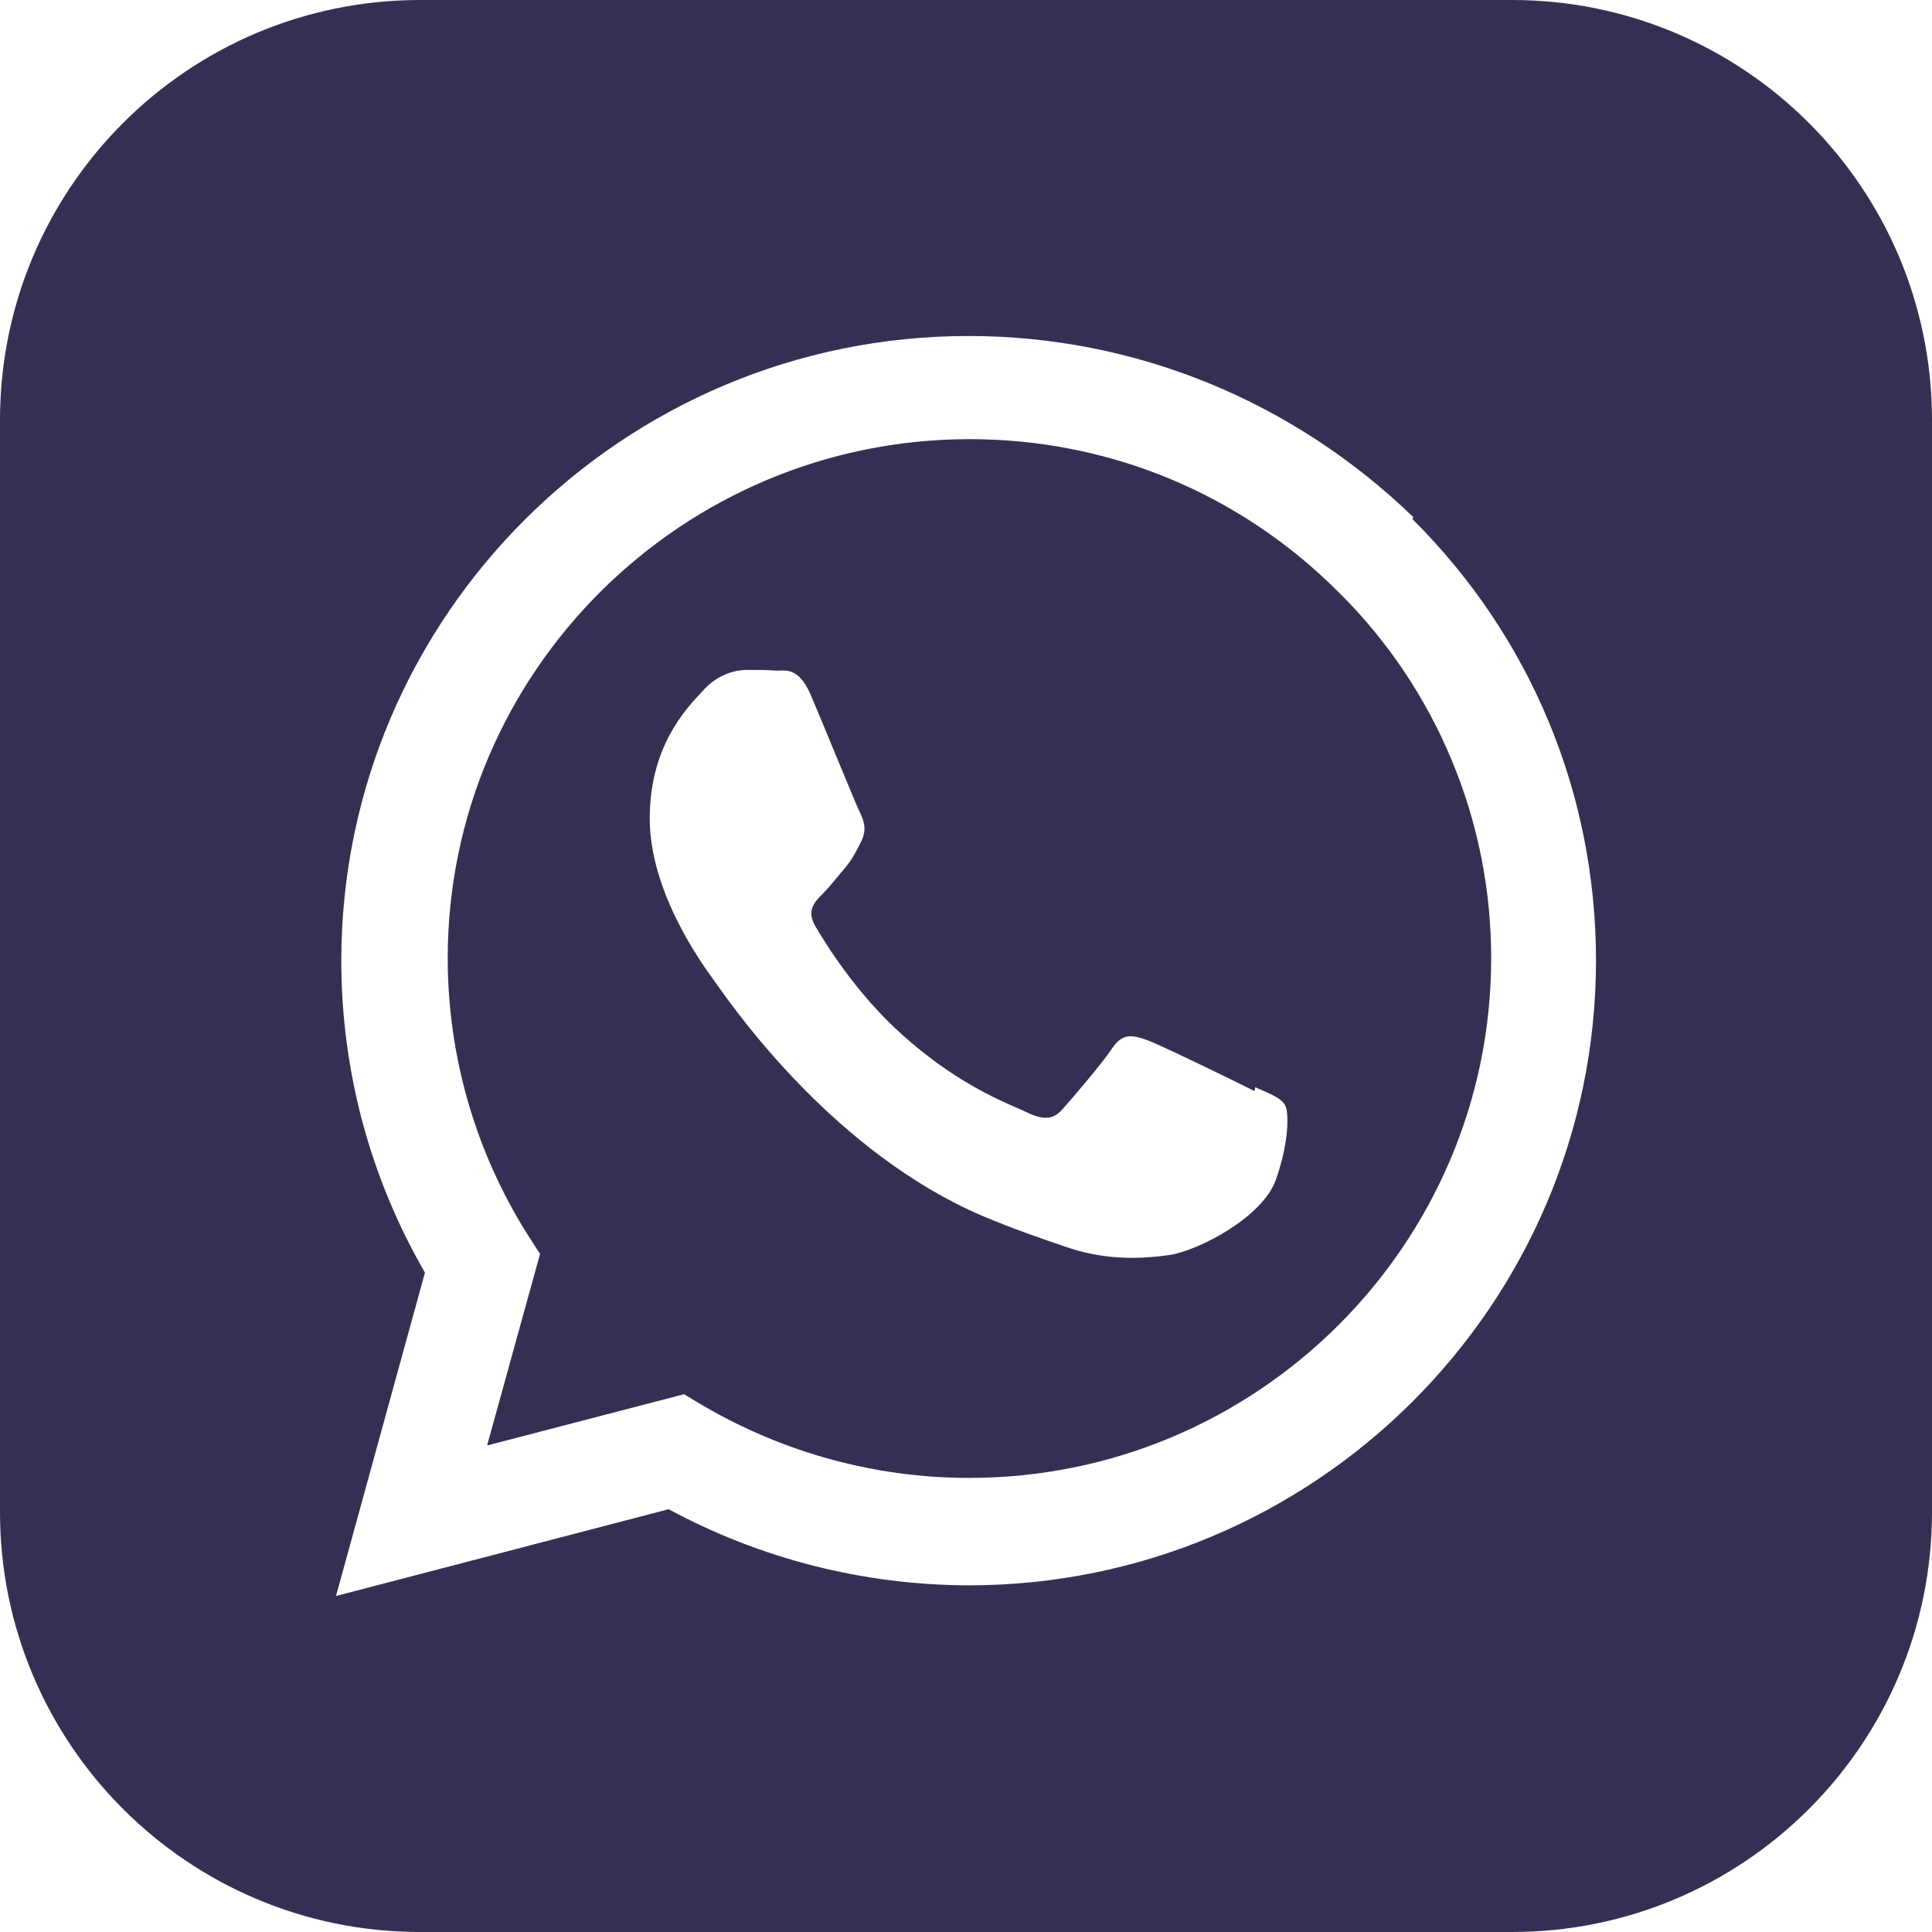 <svg width="23" height="23" viewBox="0 0 23 23" fill="none" xmlns="http://www.w3.org/2000/svg">
<path fill-rule="evenodd" clip-rule="evenodd" d="M5 0C2.239 0 0 2.239 0 5V18C0 20.761 2.239 23 5 23H18C20.761 23 23 20.761 23 18V5C23 2.239 20.761 0 18 0H5ZM13.661 12.384C13.832 12.447 14.747 12.894 14.935 12.989L14.943 12.943C14.961 12.951 14.979 12.958 14.995 12.966C15.154 13.035 15.257 13.08 15.299 13.158C15.346 13.241 15.346 13.607 15.187 14.049C15.03 14.488 14.283 14.881 13.927 14.94C13.605 14.986 13.197 15.006 12.75 14.864C12.715 14.852 12.68 14.84 12.642 14.828C12.389 14.741 12.075 14.635 11.686 14.471C9.956 13.726 8.782 12.069 8.538 11.725C8.518 11.697 8.504 11.678 8.497 11.668C8.492 11.662 8.486 11.653 8.479 11.642C8.338 11.446 7.735 10.609 7.735 9.745C7.735 8.899 8.154 8.451 8.35 8.242C8.365 8.226 8.378 8.212 8.39 8.199C8.561 8.021 8.764 7.975 8.888 7.975C9.012 7.975 9.137 7.975 9.244 7.984C9.256 7.984 9.267 7.984 9.279 7.983C9.39 7.979 9.53 7.974 9.664 8.302C9.732 8.461 9.841 8.725 9.946 8.98C10.083 9.312 10.214 9.629 10.241 9.681C10.287 9.774 10.318 9.877 10.257 10.008C10.242 10.037 10.228 10.063 10.216 10.088C10.174 10.168 10.141 10.232 10.072 10.318C10.048 10.347 10.023 10.376 9.998 10.406C9.926 10.493 9.852 10.582 9.789 10.646C9.696 10.738 9.598 10.843 9.708 11.029C9.818 11.217 10.189 11.827 10.746 12.323C11.339 12.855 11.855 13.08 12.12 13.195C12.173 13.218 12.216 13.237 12.247 13.253C12.432 13.336 12.54 13.326 12.65 13.204C12.759 13.082 13.119 12.662 13.241 12.479C13.365 12.291 13.489 12.323 13.661 12.384ZM11.529 17.594H11.539H11.541C14.964 17.594 17.747 14.818 17.752 11.417C17.754 10.604 17.595 9.799 17.282 9.049C16.97 8.299 16.512 7.618 15.933 7.047C14.762 5.875 13.204 5.228 11.544 5.228C8.116 5.228 5.33 8.004 5.33 11.407C5.33 12.57 5.659 13.709 6.278 14.693L6.429 14.928L5.799 17.208L8.143 16.598L8.367 16.732C9.325 17.293 10.421 17.594 11.529 17.594ZM11.529 4C13.524 4 15.399 4.779 16.825 6.156L16.815 6.18C18.226 7.584 19 9.452 19 11.436C18.998 15.538 15.648 18.873 11.532 18.873H11.53C10.283 18.87 9.057 18.559 7.96 17.967L4 19L5.059 15.15C4.405 14.02 4.063 12.743 4.063 11.434C4.066 7.335 7.415 4 11.529 4Z" fill="#353053"/>
</svg>
